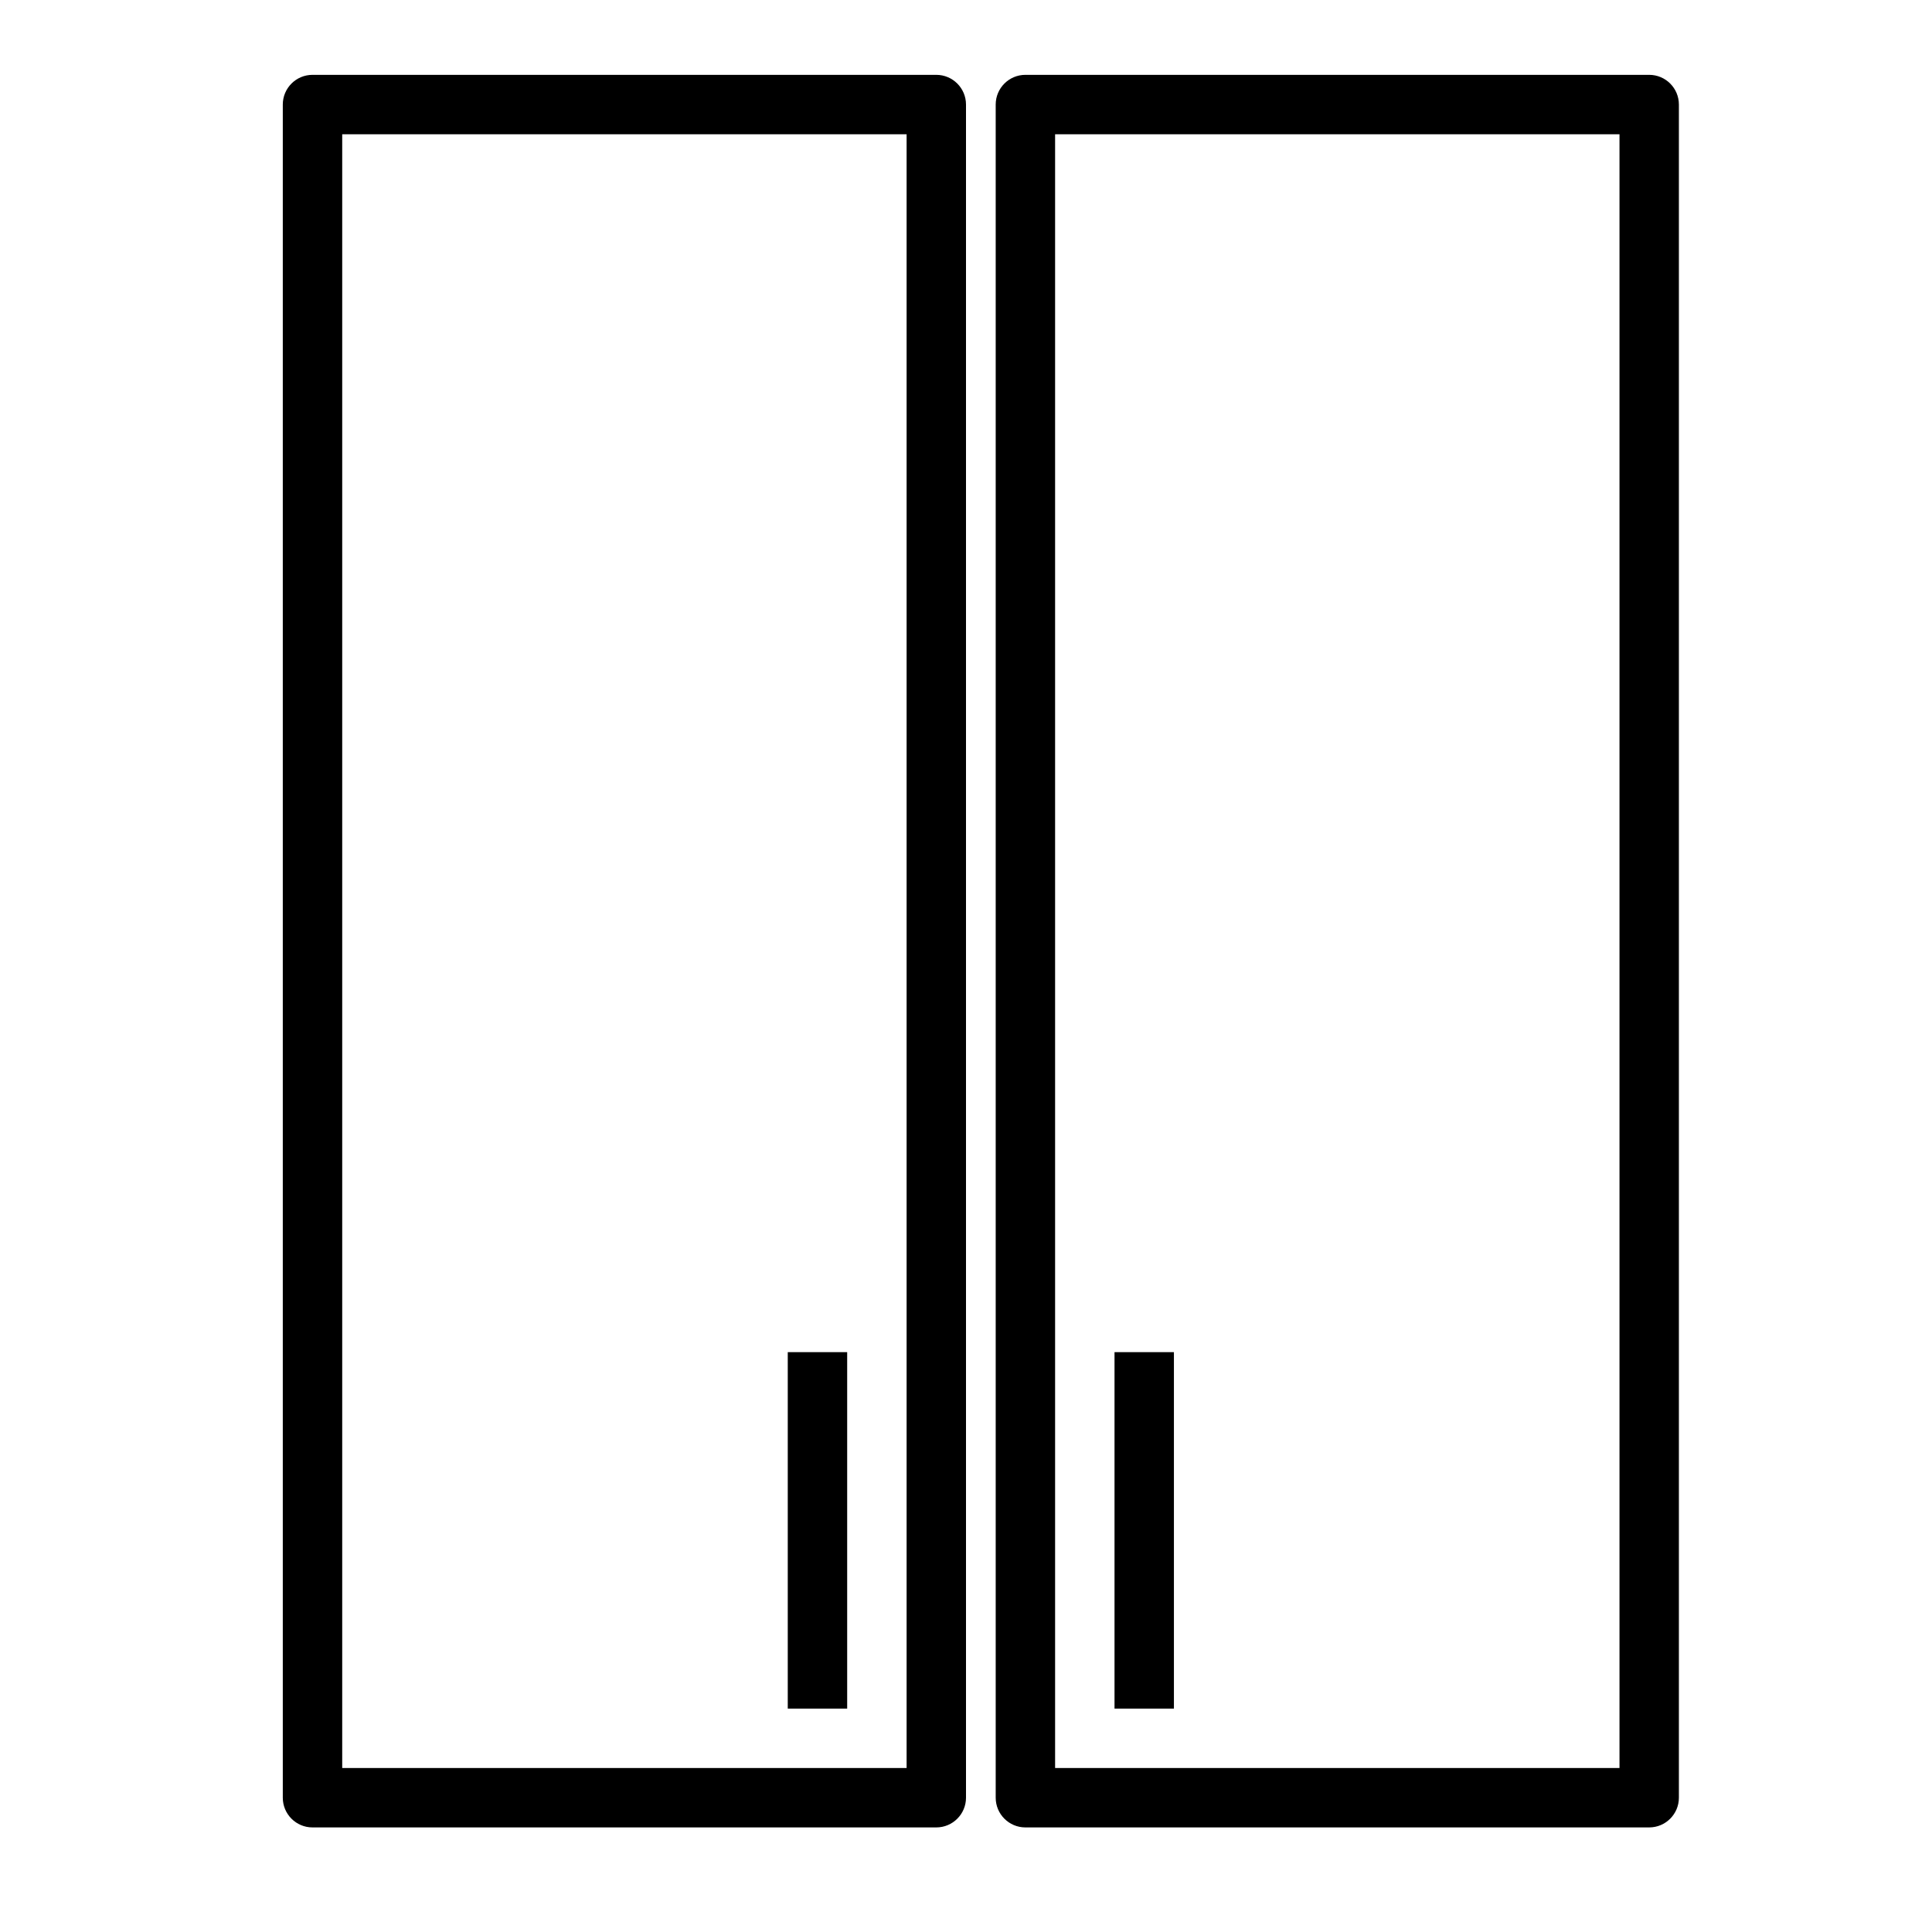 <?xml version="1.0" encoding="UTF-8"?>
<!-- Uploaded to: SVG Repo, www.svgrepo.com, Generator: SVG Repo Mixer Tools -->
<svg fill="#000000" width="800px" height="800px" version="1.1" viewBox="144 144 512 512" xmlns="http://www.w3.org/2000/svg">
 <path d="m234.69 179.58v432.96h149.57v-432.96zm-7.875-15.746h165.31c4.348 0 7.875 3.527 7.875 7.875v448.7c0 4.348-3.527 7.875-7.875 7.875h-165.31c-4.348 0-7.871-3.527-7.871-7.875v-448.7c0-4.348 3.523-7.875 7.871-7.875zm125.95 338.5h15.746v94.461h-15.746zm70.848 110.21h149.57v-432.96h-149.57zm-7.871-448.71h165.31c4.348 0 7.871 3.527 7.871 7.875v448.7c0 4.348-3.523 7.875-7.871 7.875h-165.31c-4.348 0-7.871-3.527-7.871-7.875v-448.7c0-4.348 3.523-7.875 7.871-7.875zm23.617 338.5h15.742v94.461h-15.742z"/>
</svg>